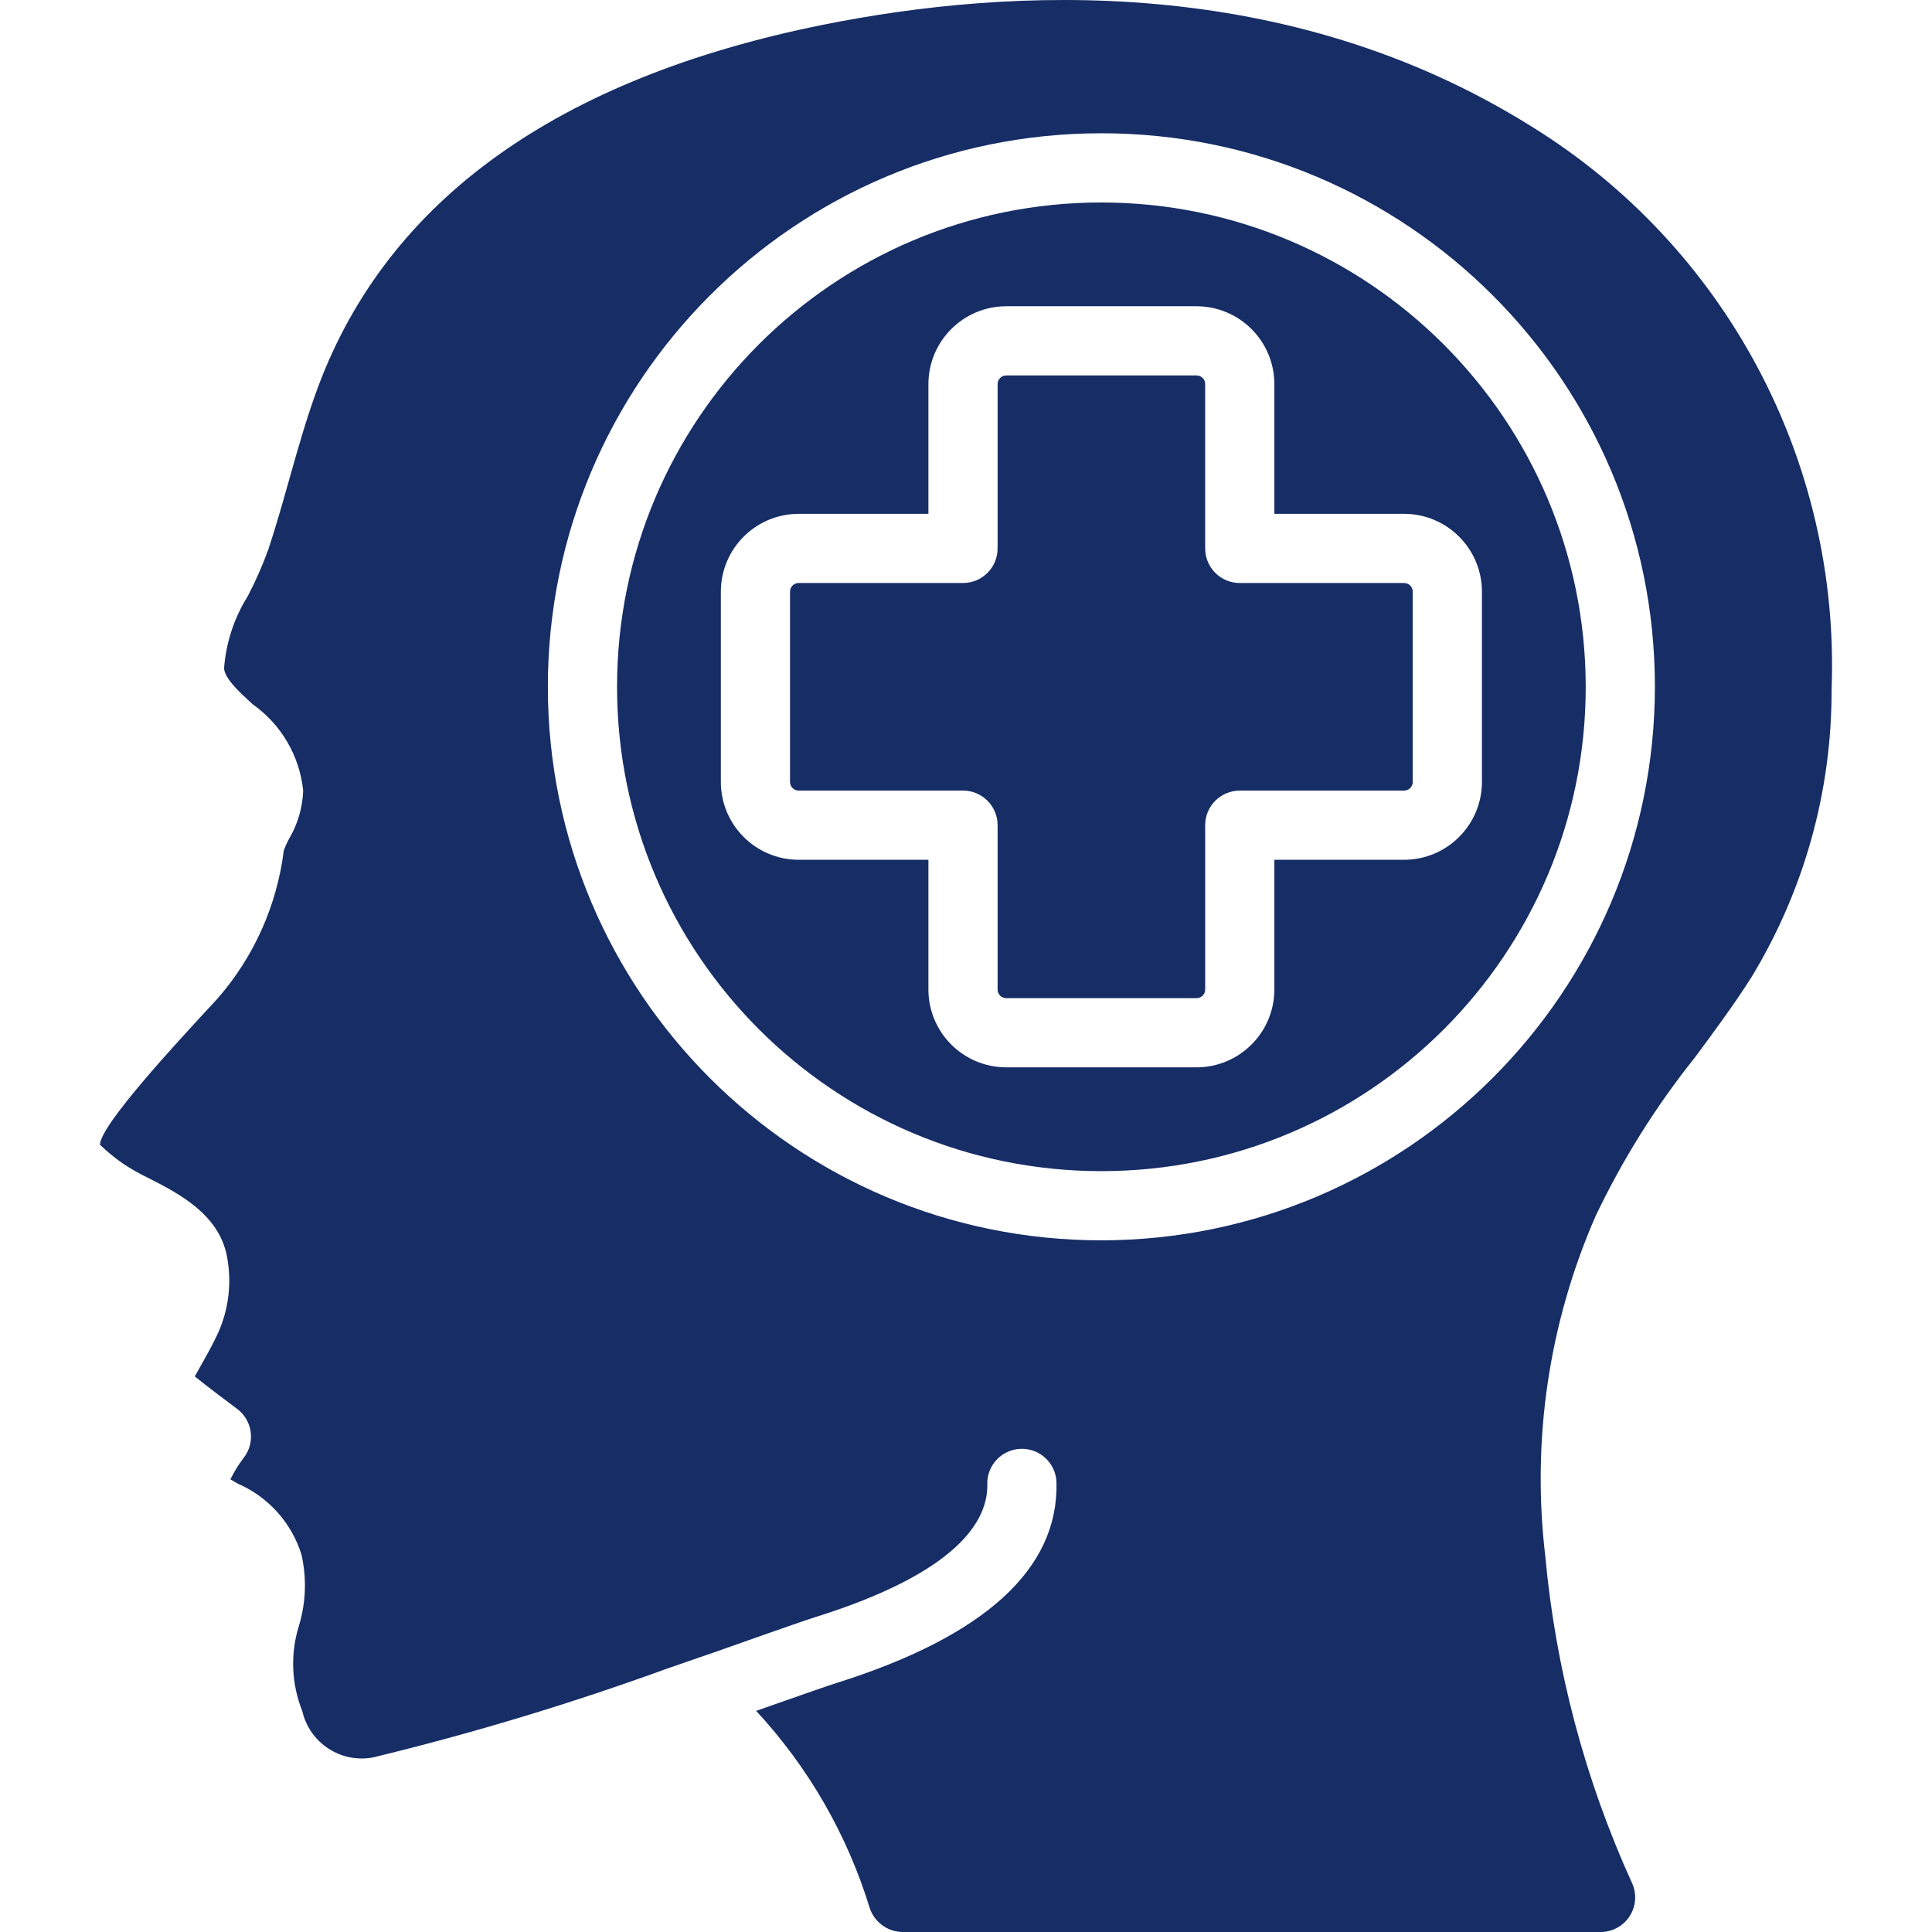 <?xml version="1.0" encoding="UTF-8" standalone="no"?>
<svg xmlns="http://www.w3.org/2000/svg" xmlns:xlink="http://www.w3.org/1999/xlink" xmlns:serif="http://www.serif.com/" width="100%" height="100%" viewBox="0 0 512 512" version="1.1" xml:space="preserve" style="fill-rule:evenodd;clip-rule:evenodd;stroke-linejoin:round;stroke-miterlimit:2;">
    <path d="M405.812,33.485C457.286,65.259 487.686,122.268 485.392,182.72C485.472,209.652 478.097,236.081 464.085,259.082C459.519,266.251 454.495,273.054 449.168,280.242C438.809,293.197 429.977,307.302 422.847,322.278C410.474,350.572 405.869,381.653 409.507,412.319C412.252,442.243 419.999,471.496 432.427,498.857C433.795,501.697 433.609,505.04 431.933,507.709C430.257,510.38 427.327,512.001 424.175,512.004L239.217,512.004C235.251,511.969 231.745,509.421 230.489,505.659C224.522,486.195 214.233,468.329 200.389,453.401L207.247,450.99C214.013,448.615 219.12,446.827 221.687,446.011C260.9,433.671 280.519,415.829 279.978,392.909C279.901,389.633 278.082,386.648 275.207,385.076C272.332,383.505 268.836,383.587 266.039,385.292C263.241,386.996 261.564,390.064 261.642,393.339C261.861,402.791 254.151,416.608 216.158,428.526C213.481,429.361 208.181,431.231 201.168,433.688C194.575,436.035 186.453,438.896 177.541,441.94L177.486,441.94C151.767,451.33 125.542,459.27 98.933,465.722C90.367,467.378 82.033,461.937 80.102,453.427C77.236,446.262 76.912,438.331 79.186,430.956C81.081,424.792 81.321,418.237 79.883,411.951C77.255,403.537 71.098,396.684 63.013,393.174C62.365,392.807 61.714,392.431 61.061,392.046C62.041,390.036 63.218,388.13 64.572,386.352C66.095,384.405 66.766,381.926 66.434,379.476C66.103,377.026 64.797,374.815 62.811,373.342C60.611,371.711 55.386,367.787 51.627,364.779C52.094,363.945 52.626,362.963 53.103,362.111C54.524,359.627 56.137,356.757 57.686,353.484C60.62,347.07 61.482,339.901 60.152,332.975C58.025,321.735 47.299,316.26 39.469,312.254C37.069,311.117 34.755,309.806 32.547,308.331C30.398,306.838 28.371,305.177 26.487,303.362C26.644,298.071 46.813,276.315 57.659,264.626C67.295,253.587 73.407,239.918 75.207,225.376C75.596,224.32 76.062,223.294 76.601,222.305C78.892,218.432 80.18,214.048 80.35,209.552C79.414,200.332 74.528,191.971 66.955,186.631C63.251,183.239 59.767,180.03 59.373,177.206C59.868,170.388 62.024,163.793 65.653,157.999C67.771,153.958 69.608,149.777 71.155,145.485C73.172,139.379 74.914,133.199 76.656,127.02C79.076,118.456 81.369,110.37 84.339,102.403C102.849,52.967 147.846,20.723 218.065,6.576C268.041,-3.481 341.112,-6.983 405.812,33.485ZM291.878,328.701C372.854,328.605 438.473,262.985 438.569,182.01C438.569,100.994 372.893,35.319 291.878,35.319C210.863,35.319 145.187,100.994 145.187,182.01C145.187,263.025 210.863,328.701 291.878,328.701ZM291.878,53.655C362.736,53.731 420.157,111.153 420.233,182.01C420.233,252.897 362.766,310.364 291.878,310.364C220.99,310.364 163.524,252.897 163.524,182.01C163.524,111.122 220.99,53.655 291.878,53.655ZM392.729,156.797C392.714,145.411 383.486,136.184 372.101,136.169L337.72,136.169L337.72,101.788C337.705,90.402 328.478,81.175 317.092,81.16L266.666,81.16C255.28,81.175 246.054,90.402 246.038,101.788L246.038,136.169L211.658,136.169C200.271,136.184 191.045,145.411 191.03,156.797L191.03,207.222C191.045,218.609 200.271,227.835 211.658,227.85L246.038,227.85L246.038,262.231C246.054,273.618 255.28,282.844 266.666,282.859L317.092,282.859C328.478,282.844 337.705,273.618 337.72,262.231L337.72,227.85L372.101,227.85C383.487,227.835 392.714,218.609 392.729,207.222L392.729,156.797ZM328.551,154.505L372.102,154.505C373.368,154.505 374.394,155.532 374.394,156.797L374.394,207.222C374.394,208.489 373.367,209.515 372.102,209.515L328.552,209.515C323.488,209.515 319.384,213.62 319.384,218.683L319.384,262.232C319.384,263.499 318.357,264.525 317.092,264.525L266.666,264.525C265.4,264.525 264.374,263.498 264.374,262.232L264.374,218.683C264.374,213.619 260.269,209.515 255.206,209.515L211.657,209.515C210.39,209.515 209.364,208.488 209.364,207.222L209.364,156.797C209.364,155.531 210.391,154.505 211.657,154.505L255.206,154.505C260.27,154.505 264.374,150.399 264.374,145.336L264.374,101.787C264.374,100.521 265.401,99.495 266.666,99.495L317.091,99.495C318.357,99.495 319.383,100.522 319.383,101.787L319.383,145.336C319.383,150.4 323.488,154.505 328.551,154.505Z" style="fill:rgb(22,45,102);"></path>
</svg>
